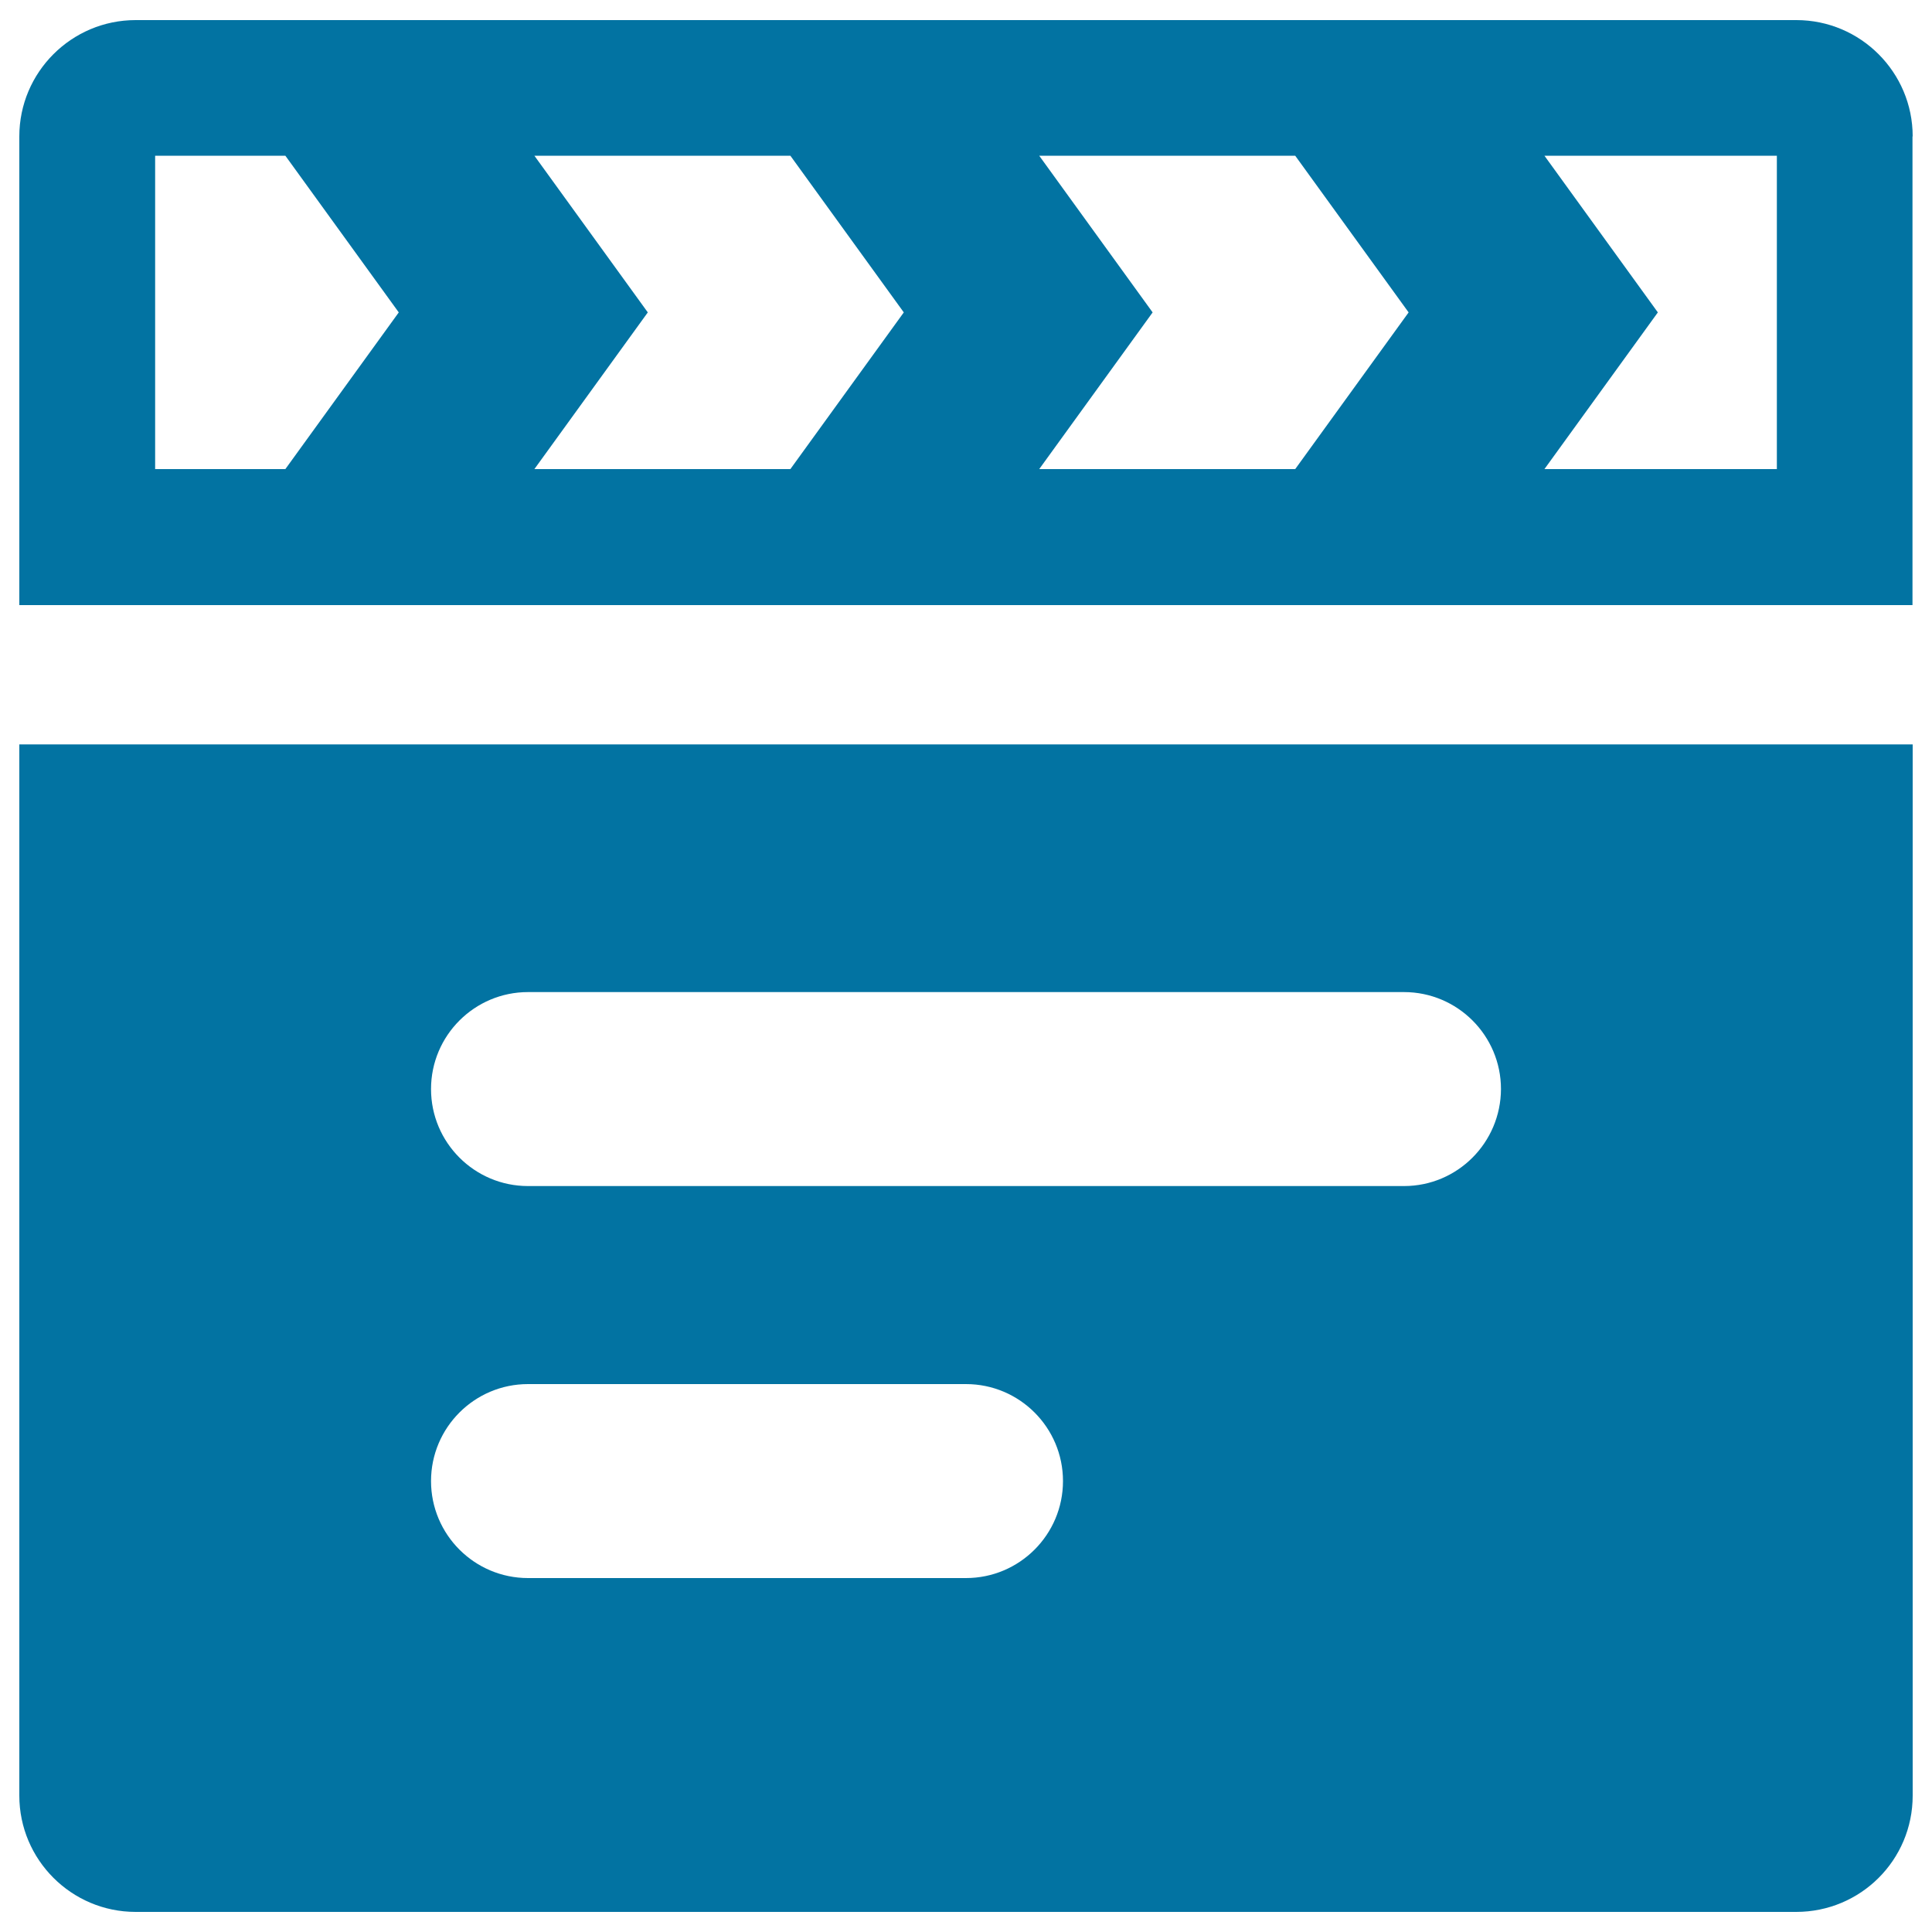 <svg xmlns="http://www.w3.org/2000/svg" viewBox="0 0 1000 1000" style="fill:#0273a2">
<title>Clapper SVG icon</title>
<g><path d="M990,929.4V385.3H10v544.1c0,33.2,27,60.2,60.2,60.2h859.5C963,989.6,990,962.8,990,929.4z M500,816.8H273.3c-27.7,0-50.2-22.5-50.2-50.2s22.5-50.2,50.2-50.2H500c27.7,0,50.2,22.5,50.2,50.2S527.7,816.8,500,816.8z M726.7,613.9H273.3c-27.7,0-50.2-22.5-50.2-50.2c0-27.7,22.5-50.2,50.2-50.2h453.4c27.7,0,50.2,22.5,50.2,50.2C776.8,591.4,754.4,613.9,726.7,613.9z"/><path d="M990,70.6c0-33.2-27-60.2-60.2-60.2H70.2C37,10.4,10,37.4,10,70.6v242.6h979.9V70.6H990z M80.3,80.6h67.4l58.7,81.1l-58.7,81.1H80.3V80.6z M276.6,80.6h132.5l58.7,81.1l-58.7,81.1H276.6l58.7-81.1L276.6,80.6z M537.9,80.6h132.5l58.7,81.1l-58.7,81.1H537.9l58.7-81.1L537.9,80.6z M919.7,242.8H799.4l58.7-81.1l-58.7-81.1h120.3V242.8z"/></g>
</svg>